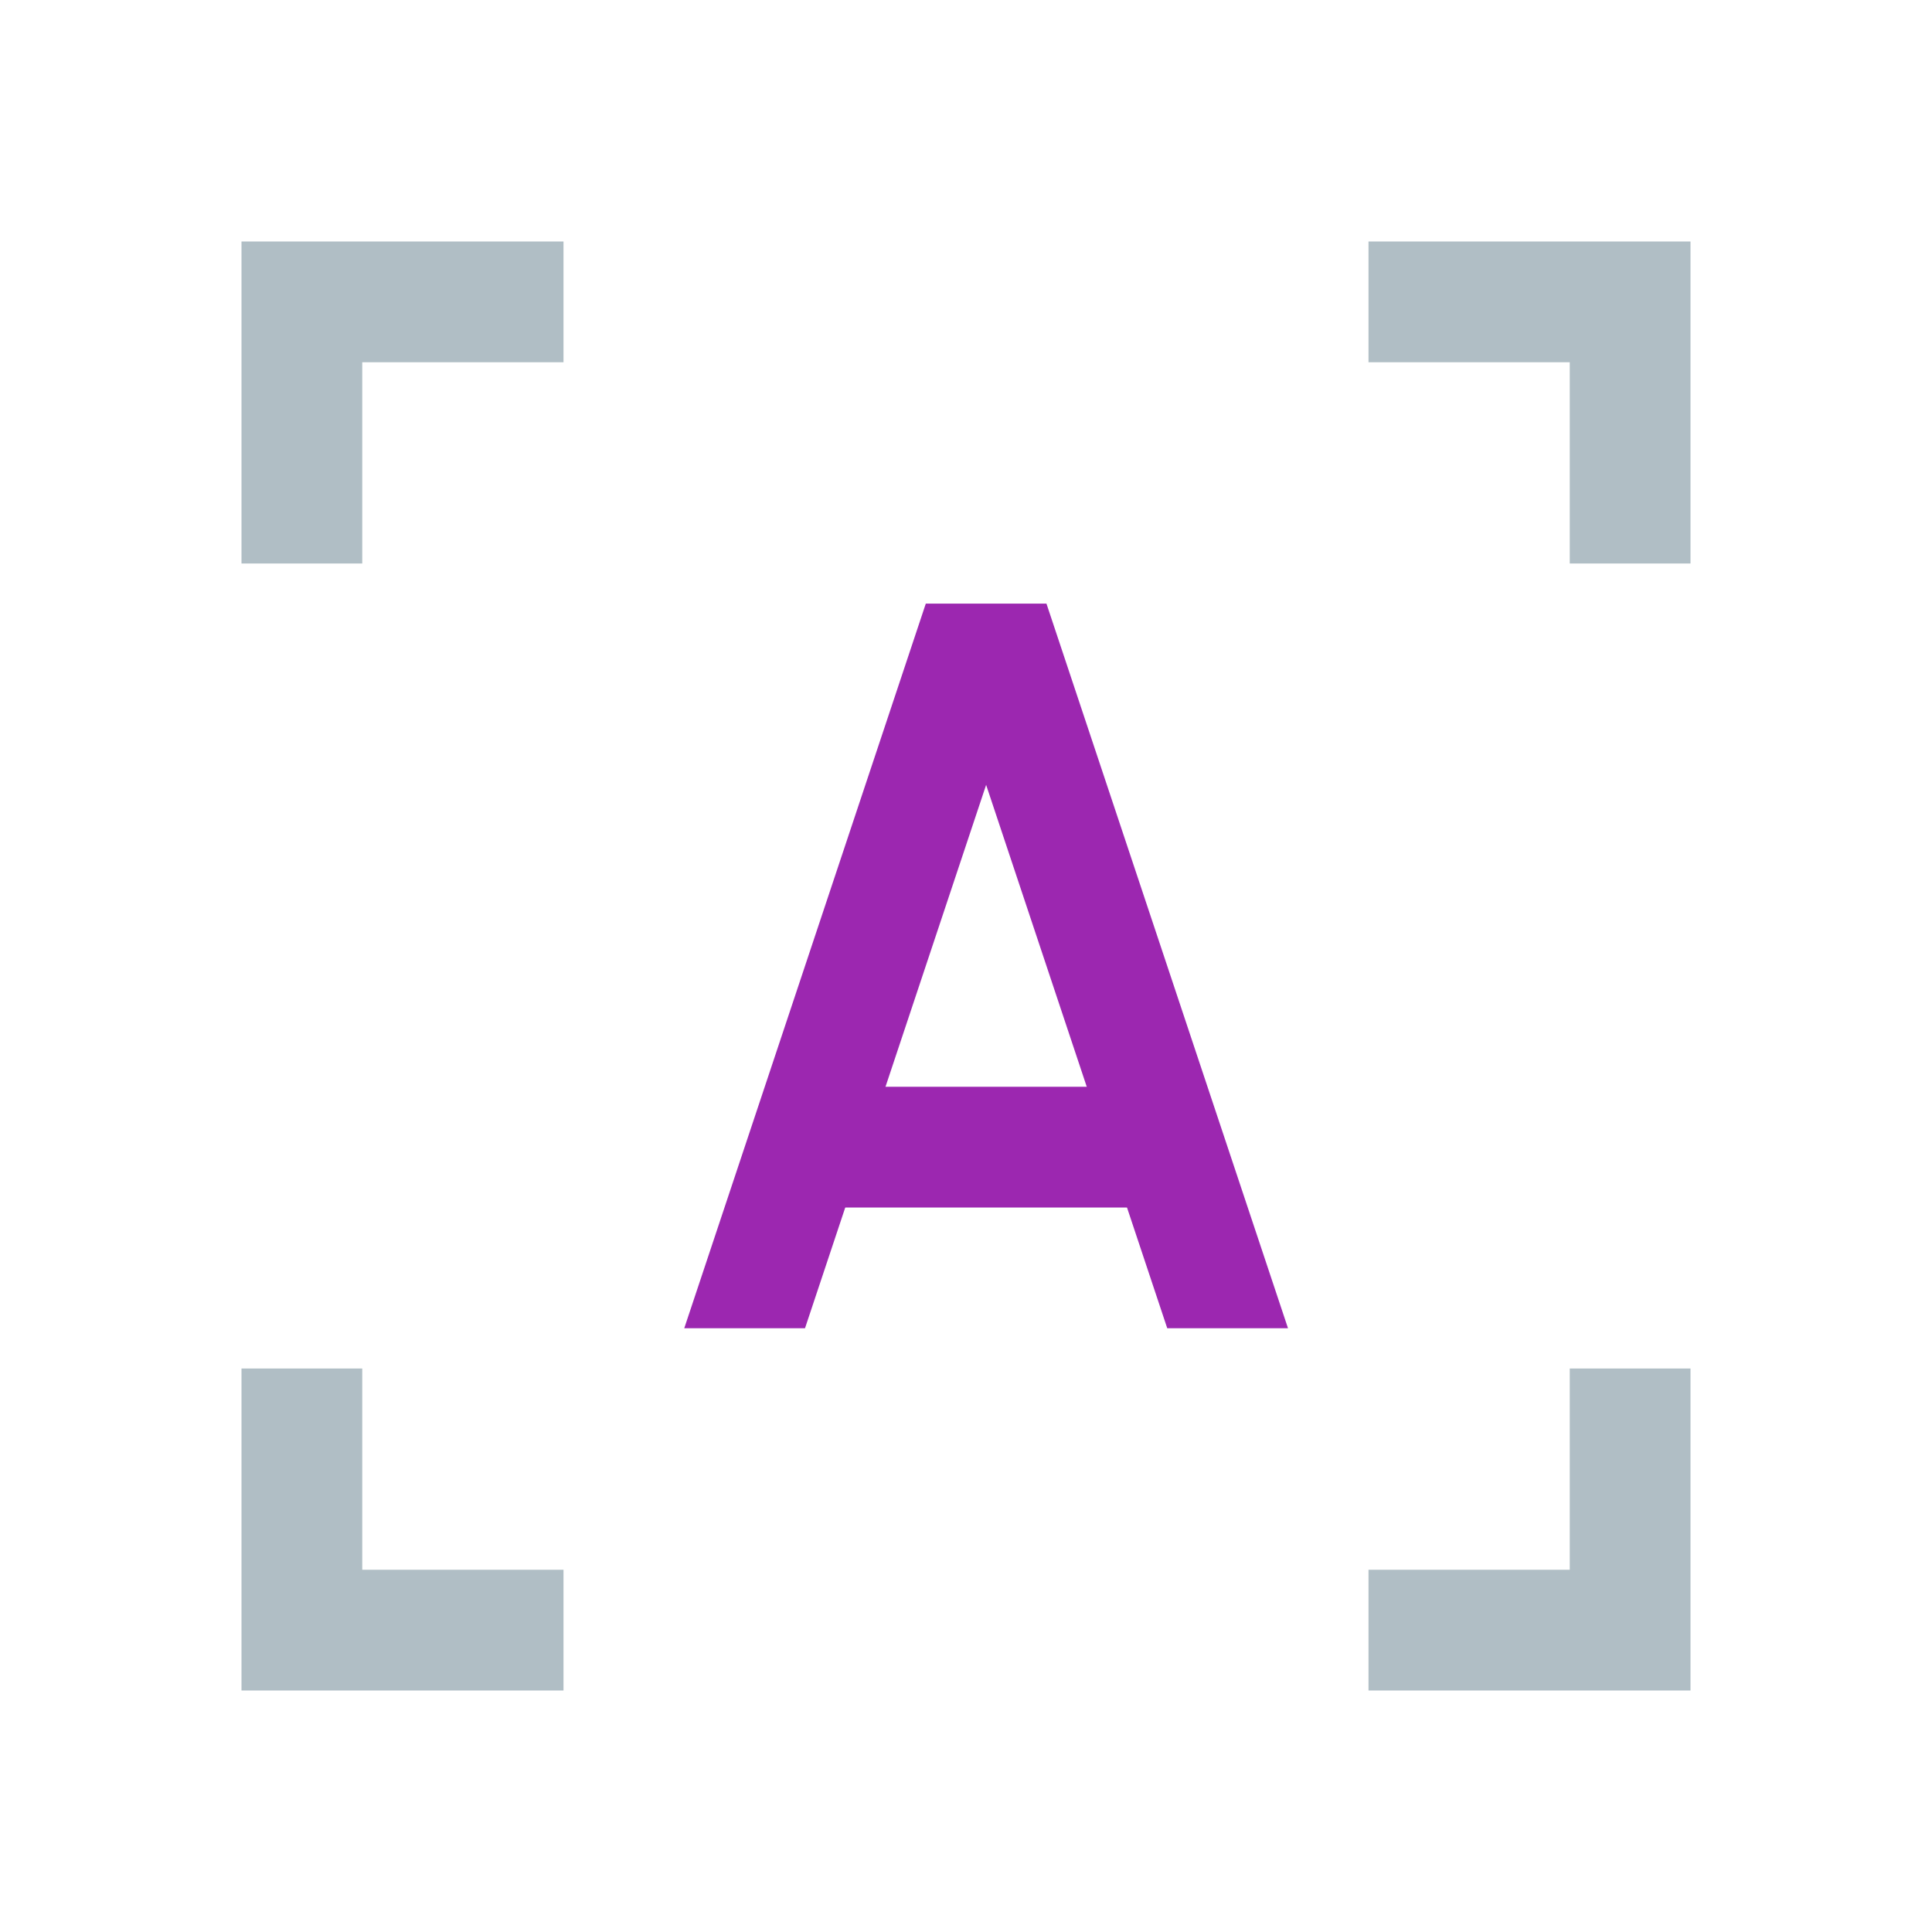 <svg xmlns="http://www.w3.org/2000/svg" width="96" height="96" viewBox="0 0 48 48"><path fill="#B0BEC5" d="M42 14L39 14 39 9 34 9 34 6 42 6zM9 14L6 14 6 6 14 6 14 9 9 9zM42 34L39 34 39 39 34 39 34 42 42 42zM9 34L6 34 6 42 14 42 14 39 9 39z"/><g><path fill="#9C27B0" d="M26 15L23 15 17 33 20 33z"/><path fill="#9C27B0" d="M23 15L26 15 32 33 29 33z"/><path fill="#9C27B0" d="M30.05 30L18.95 30 20 27 29 27z"/></g></svg>
